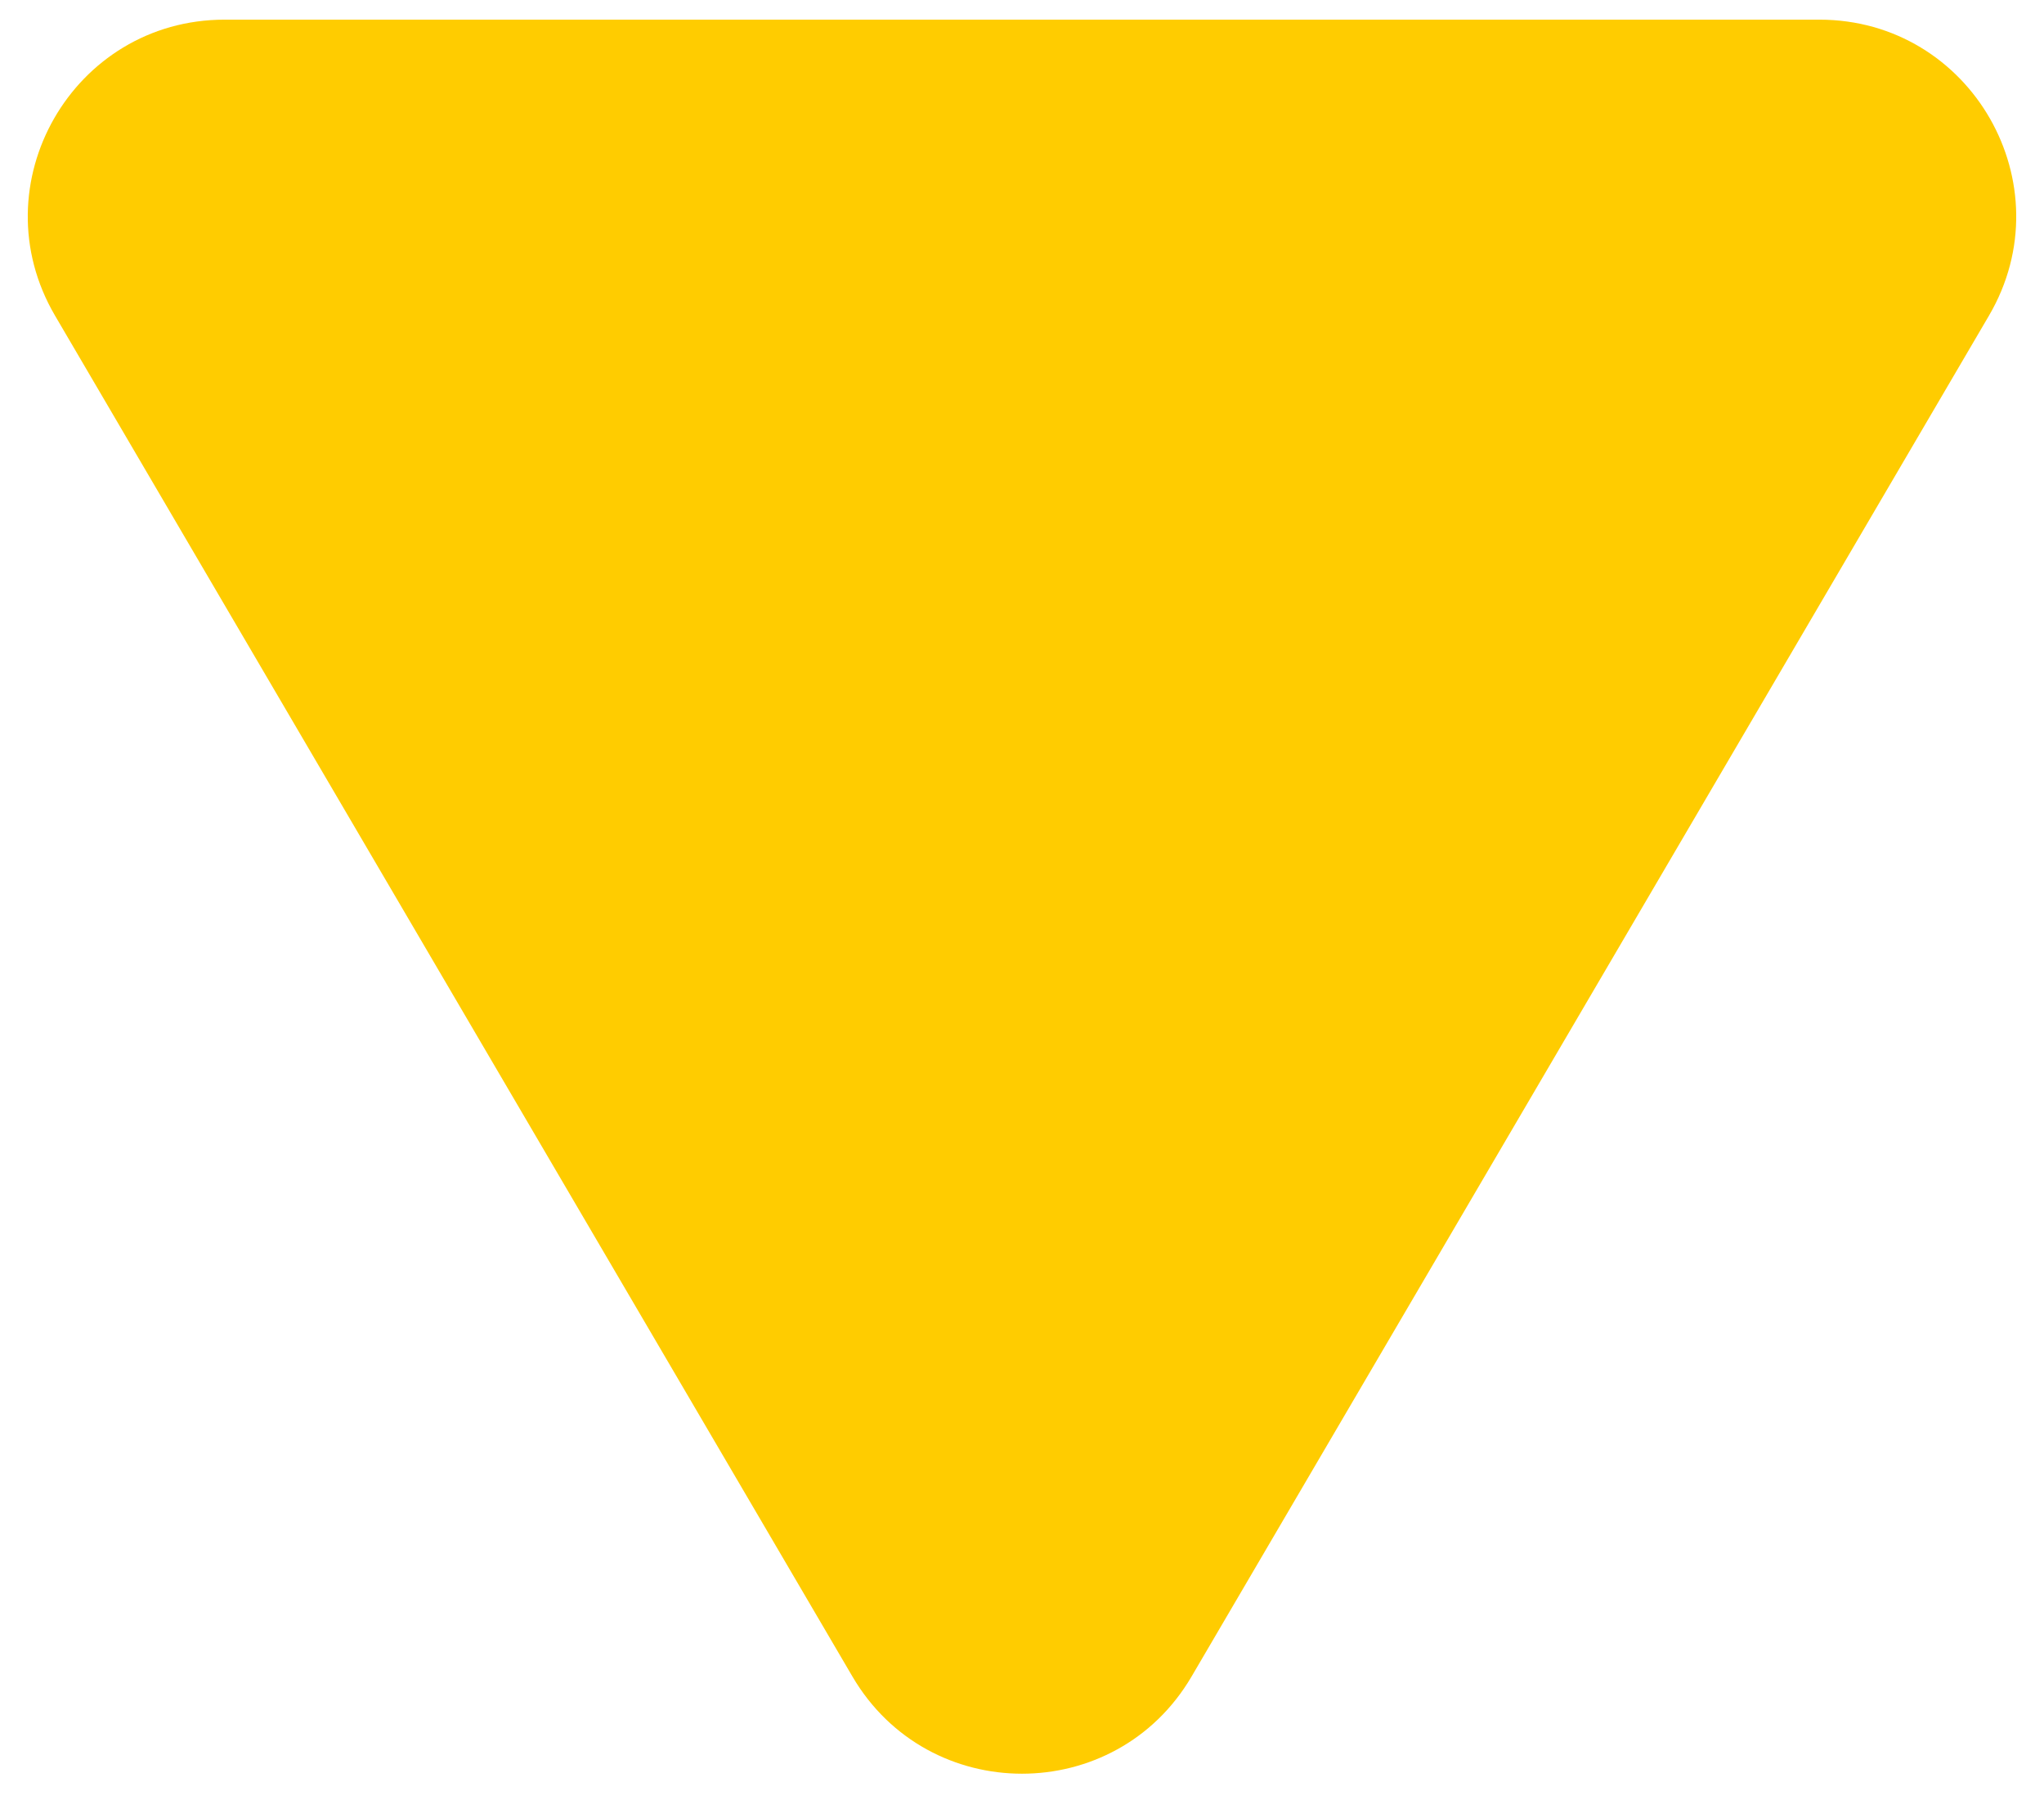 <svg width="52" height="46" viewBox="0 0 52 46" fill="none" xmlns="http://www.w3.org/2000/svg">
<path d="M21.686 42.64C23.618 45.936 28.382 45.936 30.314 42.64L50.6 8.028C52.553 4.695 50.149 0.5 46.286 0.5H5.714C1.851 0.5 -0.553 4.695 1.4 8.028L21.686 42.64Z" fill="#FFCC00"/>
</svg>
